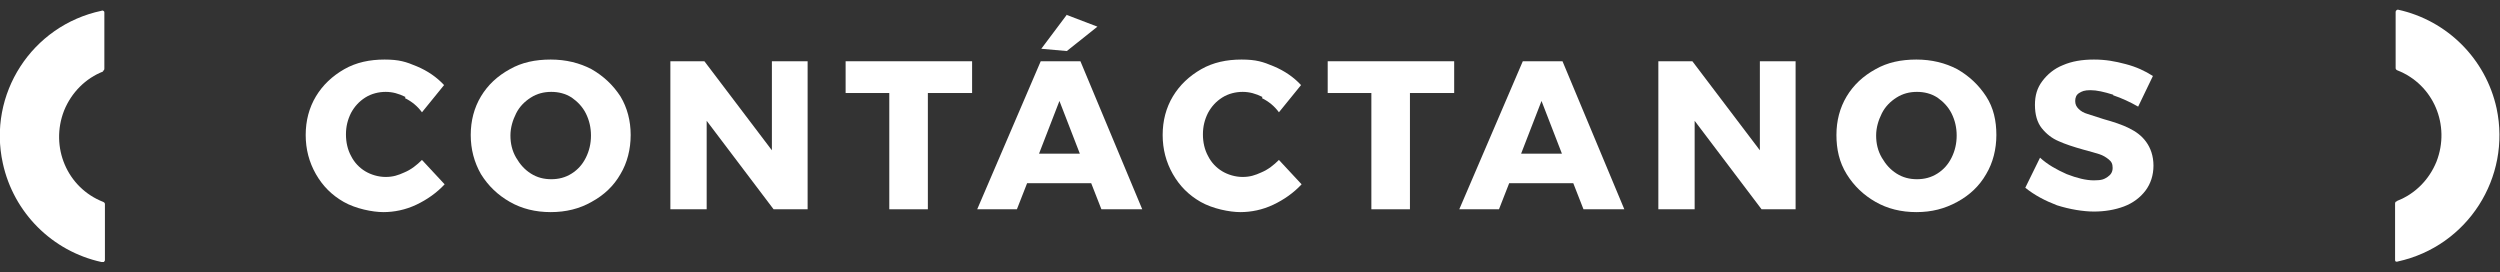 <?xml version="1.0" encoding="UTF-8"?> <svg xmlns="http://www.w3.org/2000/svg" id="Capa_1" version="1.1" viewBox="0 0 440.8 48"><rect x="0" y="0" width="440.8" height="48" fill="#333333" stroke="none"/><defs><style> .st0 { fill: #fff; } .st1 { isolation: isolate; } </style></defs><g class="st1"><g id="Capa_2"><g id="info"><path class="st0" d="M18.1,12.5c.2,0,.3-.2.3-.4V2.2c0-.1,0-.2-.2-.3,0,0-.2-.1-.3,0C5.6,4.5-2.2,16.6.5,28.8c1.9,8.7,8.7,15.5,17.4,17.4h.1c0,0,.2,0,.3,0,0,0,.2-.2.2-.3v-9.9c0-.2-.1-.3-.3-.4-6.4-2.5-9.4-9.7-6.9-16.1,1.3-3.2,3.8-5.7,6.9-6.9h0Z"></path><path class="st0" d="M422.6,35.5c-.2,0-.3.2-.3.4v9.9c0,.1,0,.2.1.3,0,0,.2.1.4,0,12.3-2.7,20-14.8,17.4-27-1.9-8.7-8.7-15.5-17.4-17.4h0c-.2,0-.4.2-.4.4,0,0,0,0,0,0v9.9c0,.2.1.3.3.4,6.4,2.5,9.4,9.7,6.9,16.1-1.3,3.2-3.8,5.7-6.9,6.9h0Z"></path></g></g></g><g><path class="st0" d="M71.5,17.1c-1.2-.6-2.3-.9-3.5-.9s-2.5.3-3.6,1-1.9,1.6-2.5,2.7c-.6,1.2-.9,2.4-.9,3.8s.3,2.7.9,3.8c.6,1.2,1.5,2.1,2.5,2.7s2.3,1,3.6,1,2.2-.3,3.3-.8c1.2-.5,2.2-1.3,3.1-2.2l4,4.3c-1.4,1.5-3.1,2.7-5,3.6-1.9.9-3.9,1.3-5.8,1.3s-4.9-.6-7-1.8c-2.1-1.2-3.7-2.8-4.9-4.9-1.2-2.1-1.8-4.4-1.8-6.9s.6-4.8,1.8-6.8,2.9-3.6,5-4.8c2.1-1.2,4.5-1.7,7.1-1.7s3.8.4,5.7,1.2c1.9.8,3.5,1.9,4.8,3.3l-3.9,4.8c-.8-1.1-1.8-1.9-3-2.5Z"></path><path class="st0" d="M104.3,12.2c2.1,1.2,3.8,2.8,5.1,4.8,1.2,2,1.8,4.3,1.8,6.8s-.6,4.9-1.8,6.9c-1.2,2.1-2.9,3.7-5.1,4.9-2.1,1.2-4.5,1.8-7.2,1.8s-5.1-.6-7.2-1.8c-2.1-1.2-3.8-2.8-5.1-4.9-1.2-2.1-1.8-4.4-1.8-6.9s.6-4.8,1.8-6.8c1.2-2,2.9-3.6,5.1-4.8,2.1-1.2,4.5-1.7,7.2-1.7s5.1.6,7.2,1.7ZM93.6,17.2c-1.1.7-2,1.6-2.6,2.8-.6,1.2-1,2.5-1,3.9s.3,2.7,1,3.9c.7,1.2,1.5,2.1,2.6,2.8,1.1.7,2.3,1,3.6,1s2.5-.3,3.6-1c1.1-.7,1.9-1.6,2.5-2.8.6-1.2.9-2.5.9-3.9s-.3-2.7-.9-3.9c-.6-1.2-1.5-2.1-2.5-2.8-1.1-.7-2.3-1-3.6-1s-2.5.3-3.6,1Z"></path><path class="st0" d="M136.1,10.8h6.3v26.1h-6l-11.8-15.6v15.6h-6.4V10.8h6l11.9,15.7v-15.7Z"></path><path class="st0" d="M149,10.8h22.4v5.6h-7.8v20.5h-6.8v-20.5h-7.7v-5.6Z"></path><path class="st0" d="M194.2,36.9l-1.8-4.6h-11.3l-1.8,4.6h-7l11.2-26.1h7l10.9,26.1h-7.3ZM183.2,27.1h7.2l-3.6-9.3-3.6,9.3ZM188,2.6l5.5,2.1-5.4,4.3-4.5-.4,4.5-6Z"></path><path class="st0" d="M222.6,17.1c-1.2-.6-2.3-.9-3.5-.9s-2.5.3-3.6,1-1.9,1.6-2.5,2.7c-.6,1.2-.9,2.4-.9,3.8s.3,2.7.9,3.8c.6,1.2,1.5,2.1,2.5,2.7s2.3,1,3.6,1,2.2-.3,3.3-.8c1.2-.5,2.2-1.3,3.1-2.2l4,4.3c-1.4,1.5-3.1,2.7-5,3.6s-3.9,1.3-5.8,1.3-4.9-.6-7-1.8c-2.1-1.2-3.7-2.8-4.9-4.9-1.2-2.1-1.8-4.4-1.8-6.9s.6-4.8,1.8-6.8,2.9-3.6,5-4.8c2.1-1.2,4.5-1.7,7.1-1.7s3.8.4,5.7,1.2,3.5,1.9,4.8,3.3l-3.9,4.8c-.8-1.1-1.8-1.9-3-2.5Z"></path><path class="st0" d="M234,10.8h22.4v5.6h-7.8v20.5h-6.8v-20.5h-7.7v-5.6Z"></path><path class="st0" d="M279.2,36.9l-1.8-4.6h-11.3l-1.8,4.6h-7l11.2-26.1h7l10.9,26.1h-7.3ZM268.2,27.1h7.2l-3.6-9.3-3.6,9.3Z"></path><path class="st0" d="M310.3,10.8h6.3v26.1h-6l-11.8-15.6v15.6h-6.4V10.8h6l11.9,15.7v-15.7Z"></path><path class="st0" d="M345.1,12.2c2.1,1.2,3.8,2.8,5.1,4.8s1.8,4.3,1.8,6.8-.6,4.9-1.8,6.9c-1.2,2.1-2.9,3.7-5.1,4.9s-4.5,1.8-7.2,1.8-5.1-.6-7.2-1.8c-2.1-1.2-3.8-2.8-5.1-4.9s-1.8-4.4-1.8-6.9.6-4.8,1.8-6.8,2.9-3.6,5.1-4.8c2.1-1.2,4.5-1.7,7.2-1.7s5.1.6,7.2,1.7ZM334.4,17.2c-1.1.7-2,1.6-2.6,2.8s-1,2.5-1,3.9.3,2.7,1,3.9,1.5,2.1,2.6,2.8c1.1.7,2.3,1,3.6,1s2.5-.3,3.6-1c1.1-.7,1.9-1.6,2.5-2.8.6-1.2.9-2.5.9-3.9s-.3-2.7-.9-3.9c-.6-1.2-1.5-2.1-2.5-2.8-1.1-.7-2.3-1-3.6-1s-2.5.3-3.6,1Z"></path><path class="st0" d="M372.6,16.7c-1.6-.5-2.9-.8-4-.8s-1.5.2-2,.5c-.5.3-.7.8-.7,1.4s.2,1,.6,1.4c.4.4.9.7,1.6.9.6.2,1.5.5,2.8.9,1.8.5,3.3,1,4.5,1.6s2.2,1.3,3,2.4c.8,1.1,1.3,2.5,1.3,4.2s-.5,3.2-1.4,4.4c-.9,1.2-2.2,2.2-3.8,2.8-1.6.6-3.4.9-5.3.9s-4.3-.4-6.5-1.1c-2.1-.8-4-1.8-5.6-3.1l2.6-5.3c1.3,1.2,2.9,2.1,4.7,2.9,1.8.7,3.4,1.1,4.8,1.1s1.8-.2,2.4-.6c.6-.4.9-.9.9-1.6s-.2-1.1-.7-1.5-1-.7-1.6-.9c-.7-.2-1.6-.5-2.8-.8-1.8-.5-3.3-1-4.4-1.5-1.2-.5-2.2-1.3-3-2.3-.8-1-1.2-2.4-1.2-4.1s.4-3,1.3-4.2c.9-1.2,2.1-2.2,3.6-2.8,1.6-.7,3.4-1,5.5-1s3.7.3,5.6.8,3.4,1.2,4.8,2.1l-2.6,5.4c-1.4-.8-2.9-1.5-4.4-2Z"></path></g></svg> 